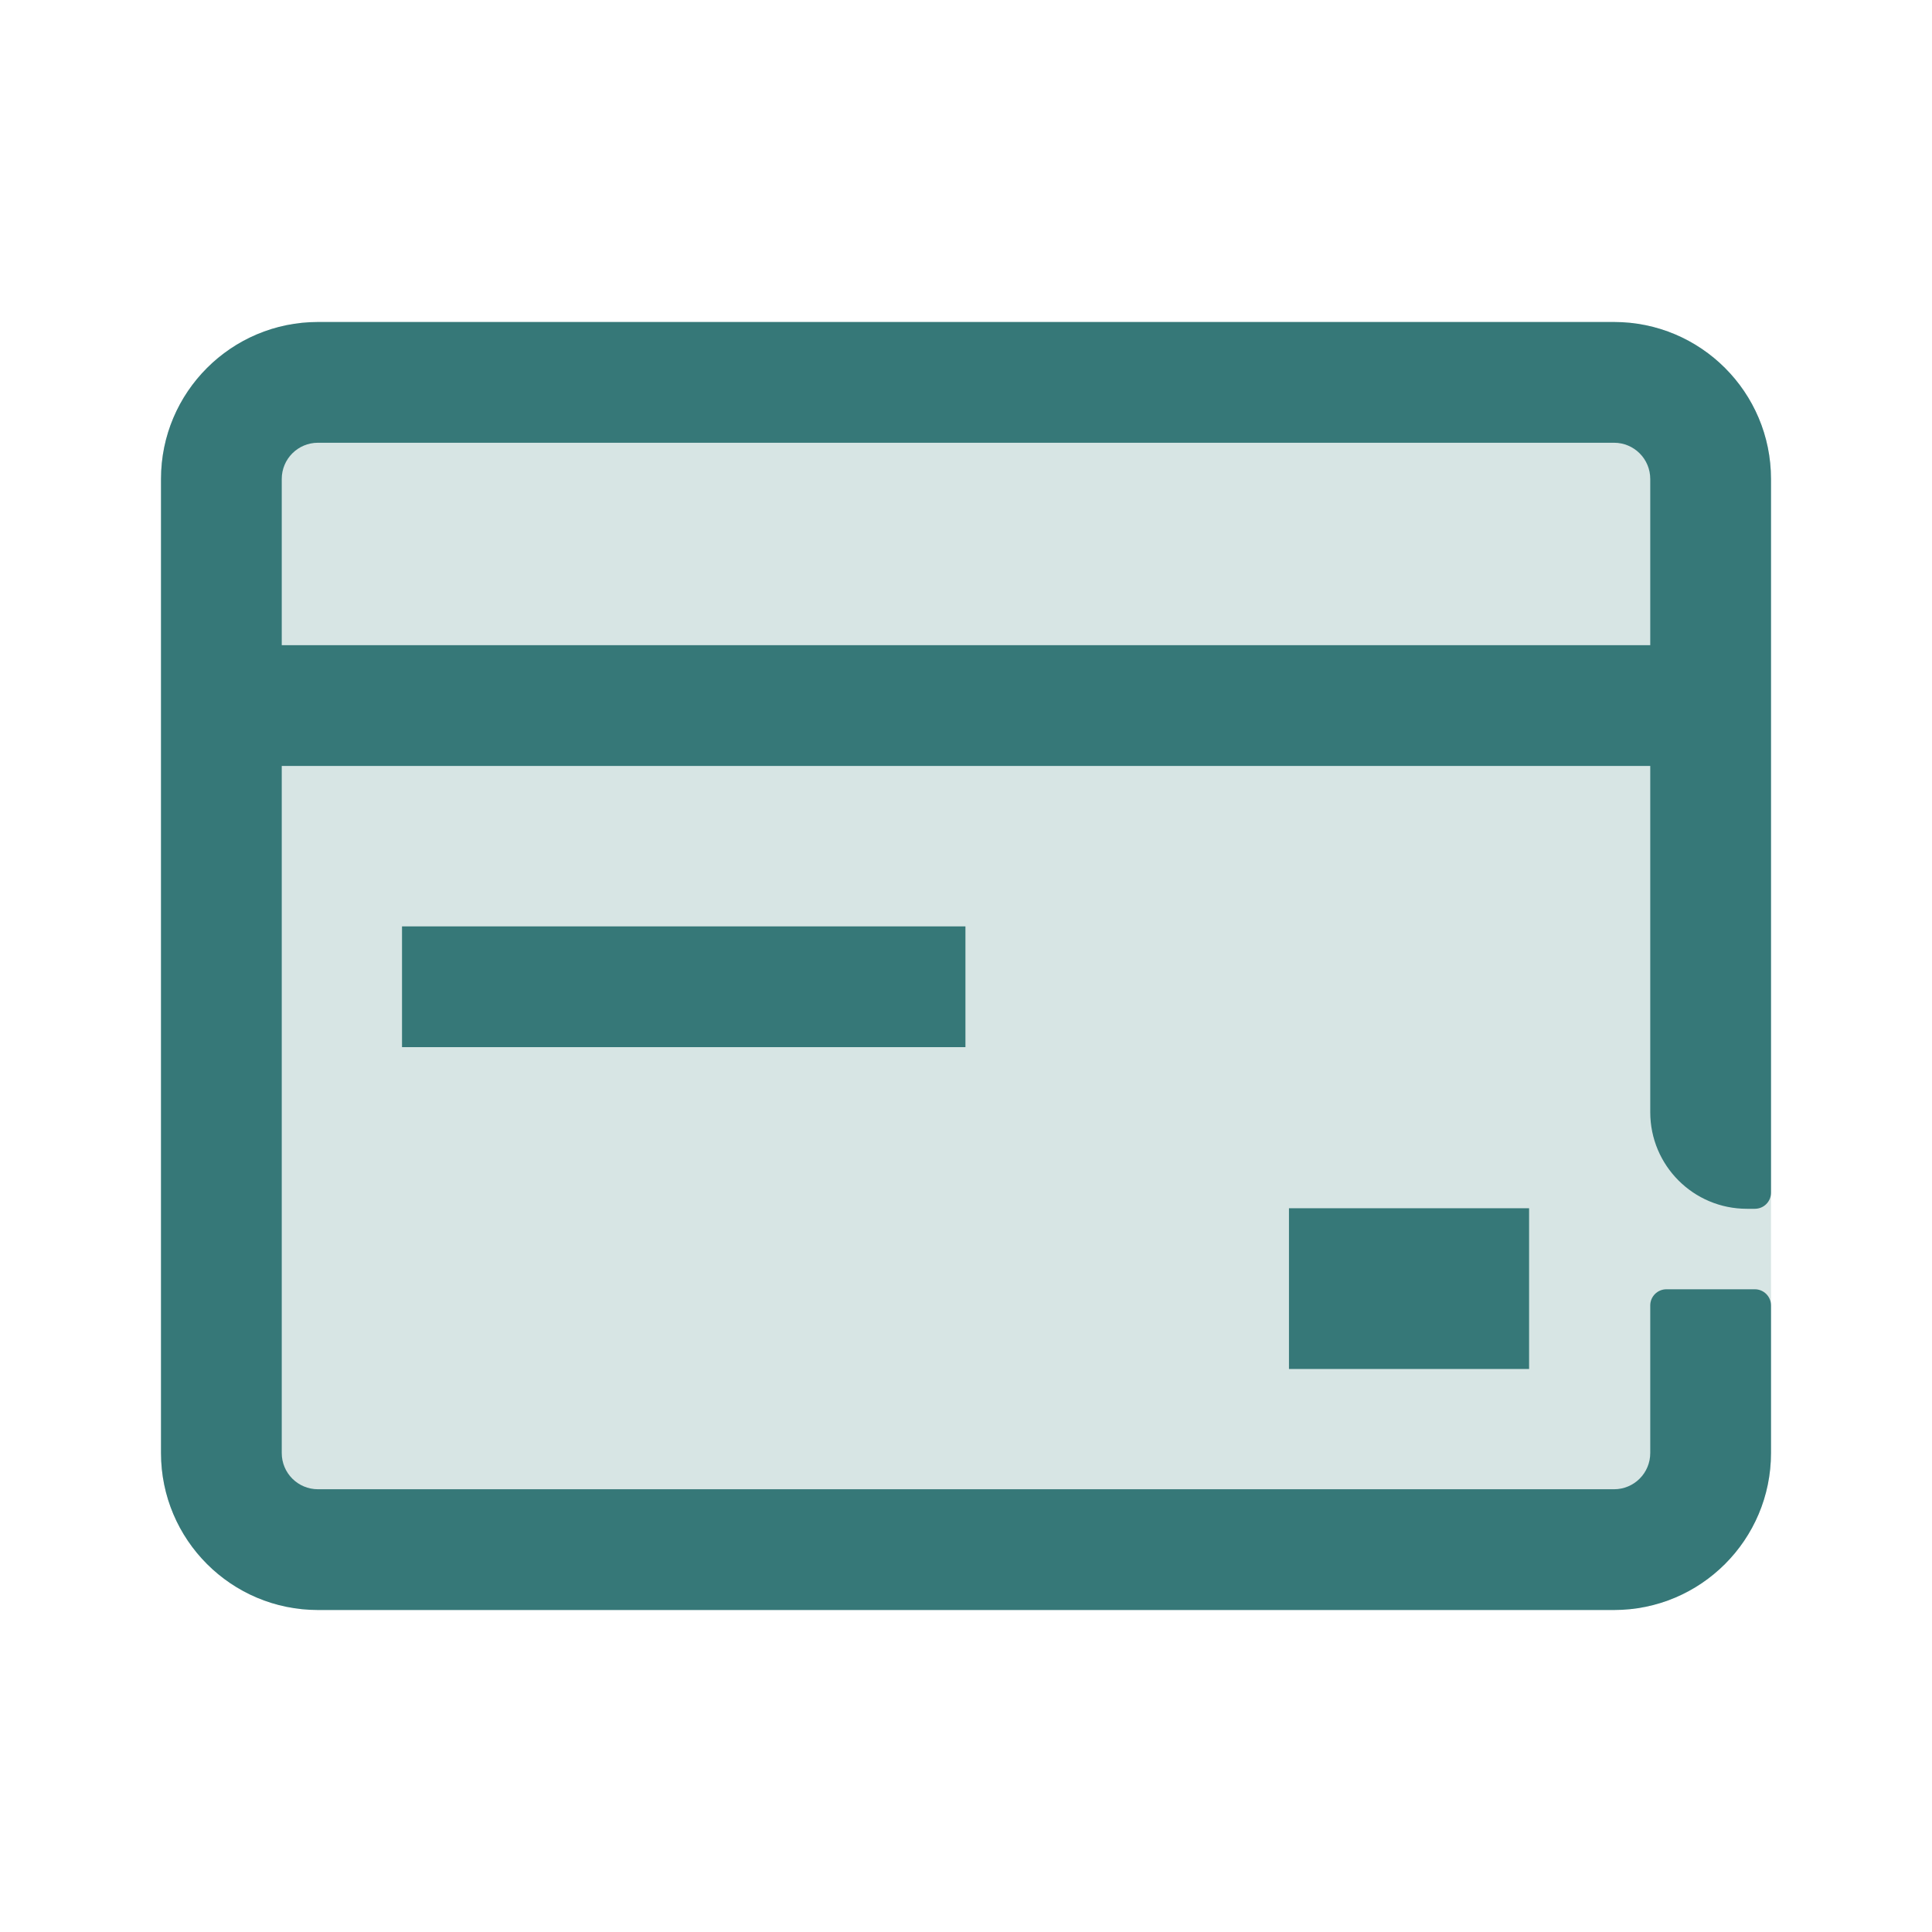 <?xml version="1.0" encoding="UTF-8"?>
<svg width="24px" height="24px" viewBox="0 0 24 24" version="1.1" xmlns="http://www.w3.org/2000/svg" xmlns:xlink="http://www.w3.org/1999/xlink">
    <title>1_iconography/icon3.0/twotone/lifestyle/payment</title>
    <g id="1_iconography/icon3.0/twotone/lifestyle/payment" stroke="none" stroke-width="1" fill="none" fill-rule="evenodd">
        <rect id="Rectangle" fill-opacity="0" fill="#FFFFFF" x="0" y="0" width="24" height="24"></rect>
        <path d="M20.05,4 L3.95,4 C2.875,4 2,4.875 2,5.95 L2,18.05 C2,19.125 2.875,20 3.95,20 L20.05,20 C21.125,20 22,19.125 22,18.05 L22,5.95 C22,4.875 21.125,4 20.05,4" id="Fill-1" fill="#D7E5E4"></path>
        <path d="M20.05,4 C21.127,4 22,4.873 22,5.95 L22,14.816 C22,14.927 21.91,15.016 21.8,15.016 L21.7,15.016 C21.037,15.016 20.5,14.479 20.5,13.816 L20.5,9.515 L3.5,9.515 L3.5,18.05 C3.5,18.299 3.701,18.5 3.95,18.5 L20.05,18.5 C20.299,18.5 20.5,18.299 20.5,18.05 L20.5,16.216 C20.5,16.106 20.59,16.016 20.7,16.016 L21.8,16.016 C21.91,16.016 22,16.106 22,16.216 L22,18.05 C22,19.127 21.127,20 20.05,20 L3.95,20 C2.873,20 2,19.127 2,18.05 L2,5.95 C2,4.873 2.873,4 3.95,4 L20.05,4 Z M18.995,15.009 L18.995,17.006 L16.012,17.006 L16.012,15.009 L18.995,15.009 Z M11.993,11.508 L11.993,13.008 L4.994,13.008 L4.994,11.508 L11.993,11.508 Z M20.05,5.5 L3.95,5.5 C3.701,5.5 3.5,5.701 3.5,5.95 L3.5,8.015 L20.5,8.015 L20.5,5.95 C20.5,5.701 20.299,5.5 20.05,5.5 Z" id="Combined-Shape" fill="#367878"></path>
    </g>
</svg>